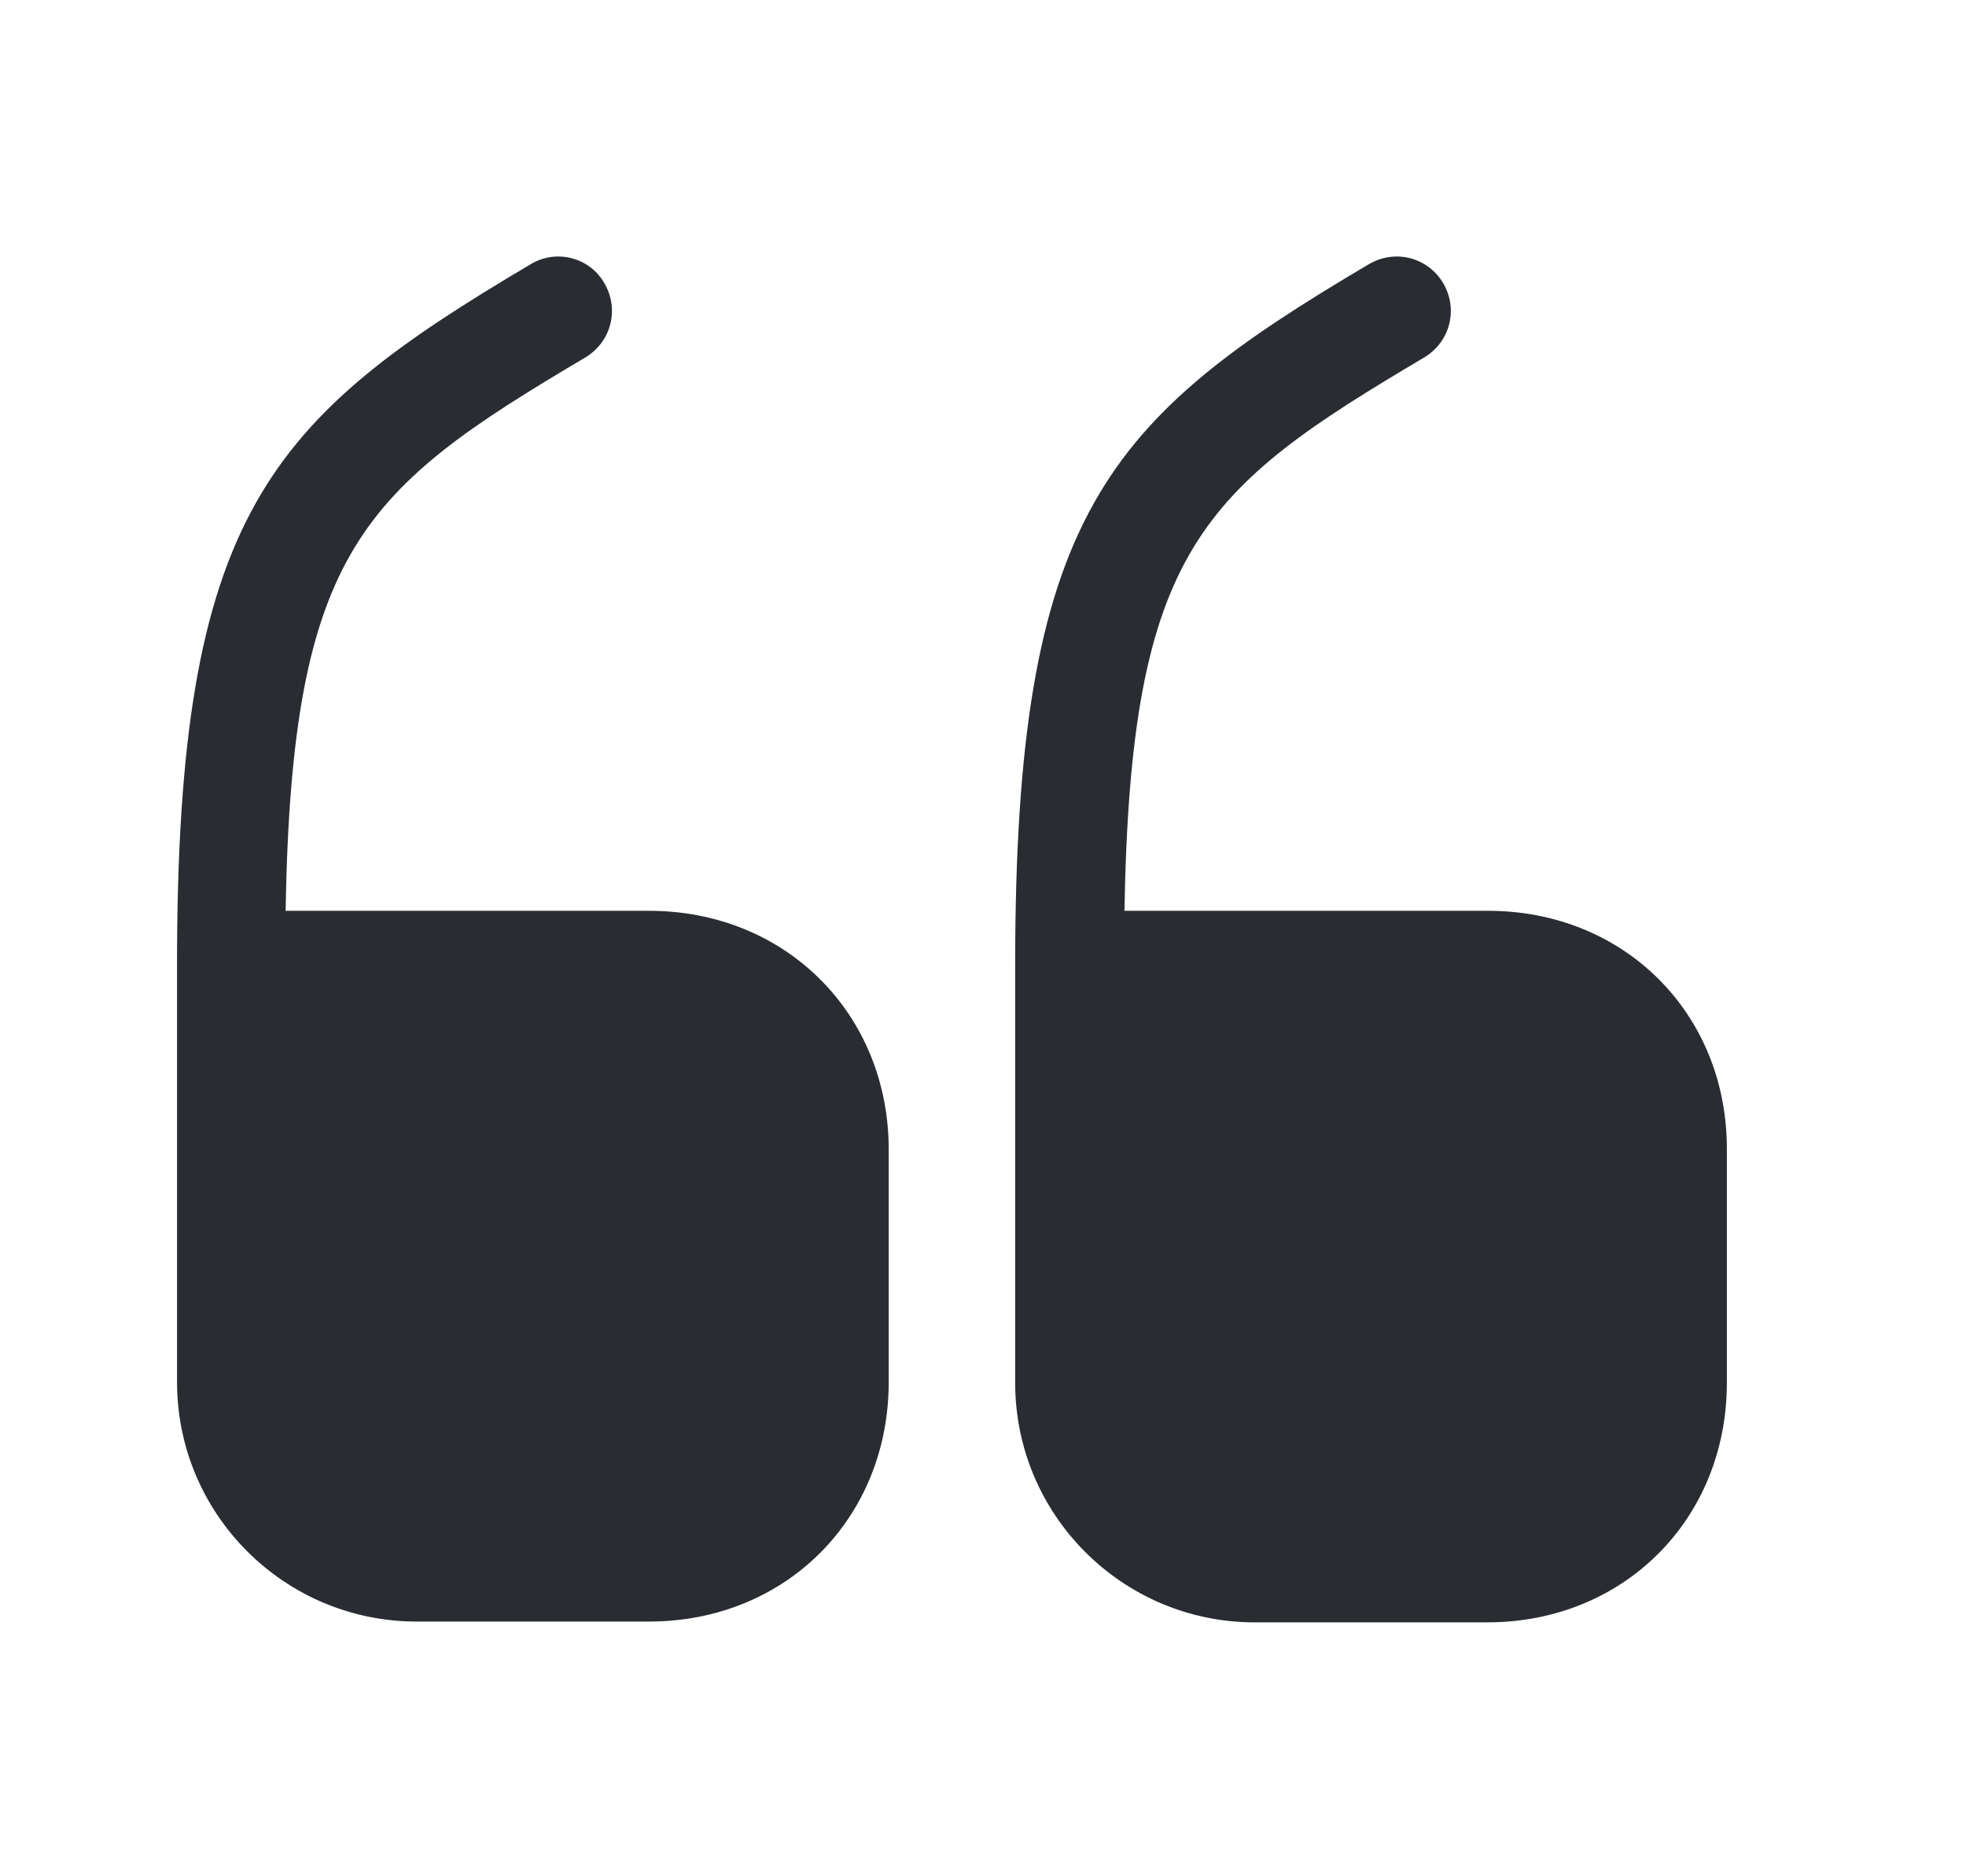 <svg width="22" height="21" viewBox="0 0 22 21" fill="none" xmlns="http://www.w3.org/2000/svg">
<path d="M7.264 10.194H3.196C3.265 6.142 4.063 5.474 6.553 3.999C6.839 3.825 6.935 3.461 6.761 3.166C6.596 2.88 6.223 2.784 5.937 2.958C3.005 4.693 1.981 5.751 1.981 10.792V15.468C1.981 16.952 3.187 18.149 4.662 18.149H7.264C8.791 18.149 9.945 16.995 9.945 15.468V12.866C9.945 11.347 8.791 10.194 7.264 10.194Z" fill="#292D32"/>
<path d="M16.652 10.194H12.583C12.652 6.142 13.45 5.474 15.94 3.999C16.227 3.825 16.322 3.461 16.148 3.166C15.975 2.88 15.611 2.784 15.316 2.958C12.383 4.693 11.36 5.751 11.36 10.801V15.477C11.36 16.96 12.565 18.158 14.04 18.158H16.643C18.17 18.158 19.324 17.004 19.324 15.477V12.874C19.332 11.347 18.179 10.194 16.652 10.194Z" fill="#292D32"/>
</svg>
